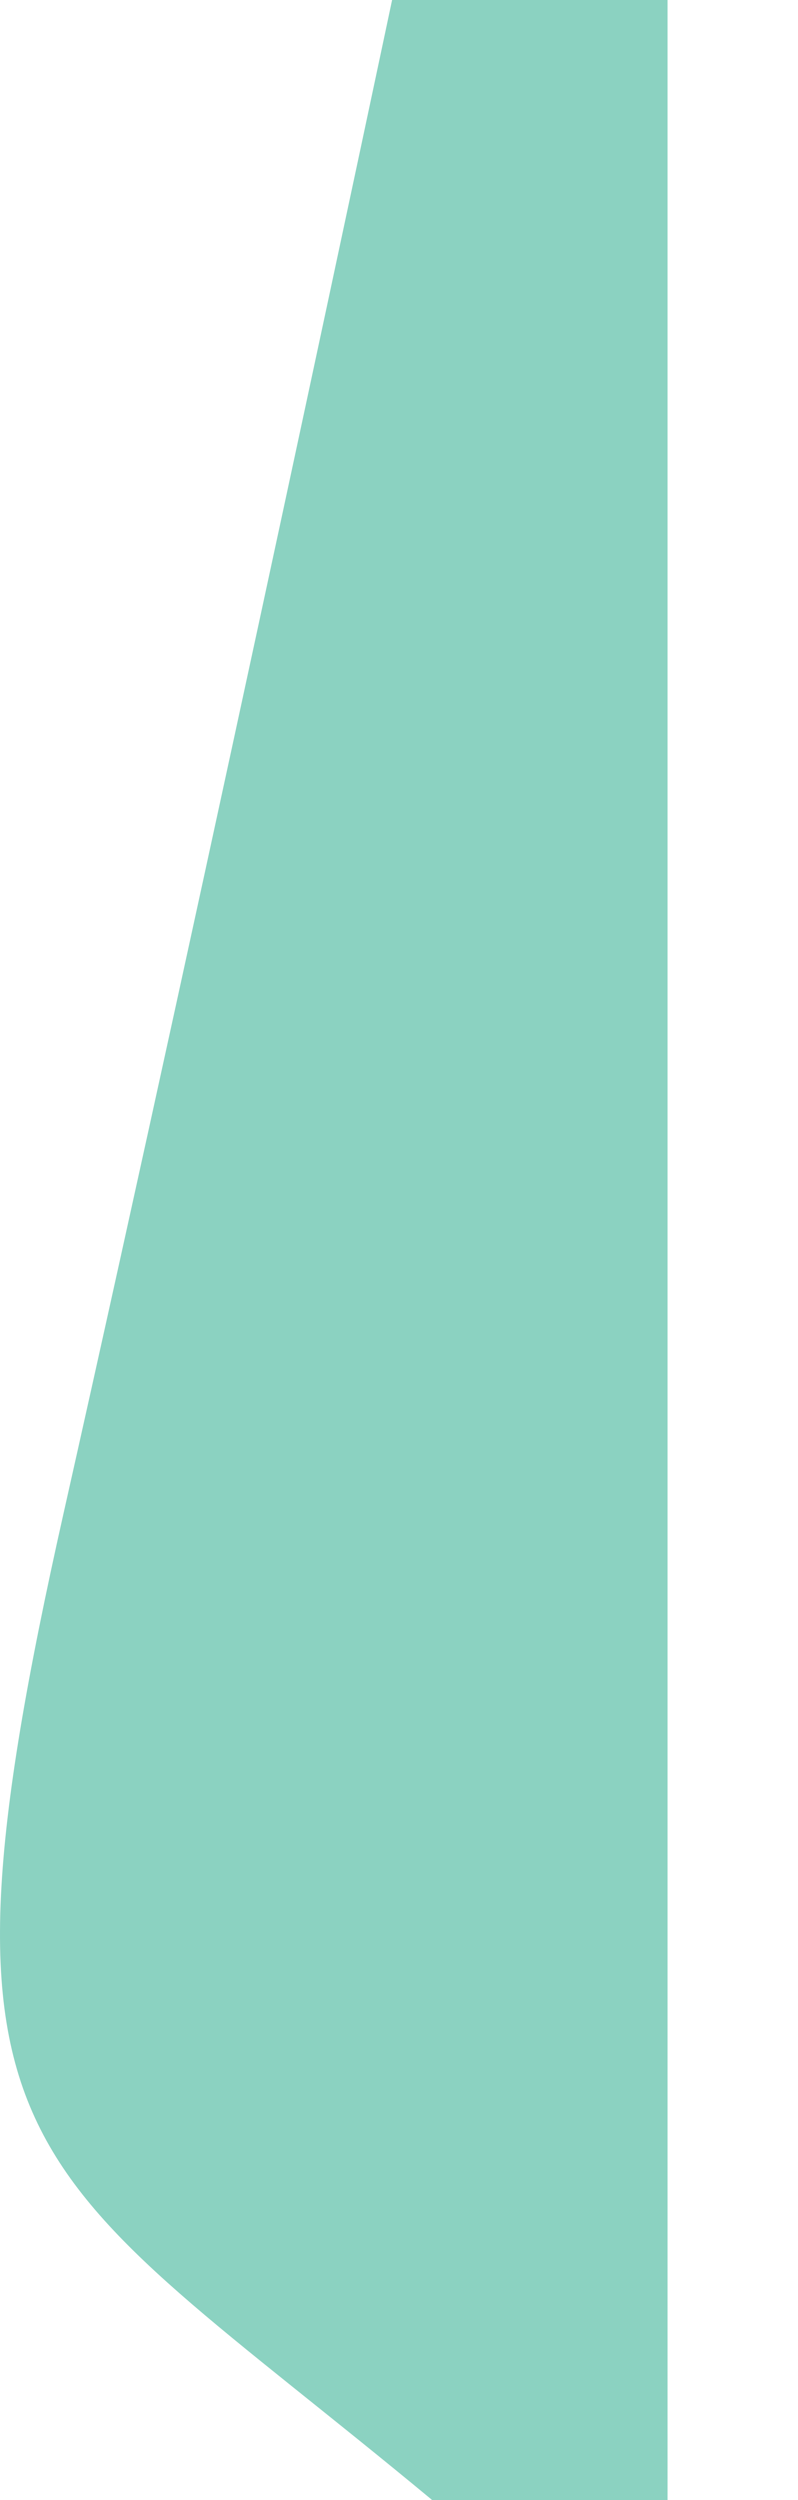 <svg xmlns="http://www.w3.org/2000/svg" width="235.115" height="736" viewBox="0 0 235.115 736">
  <path id="Path_159" data-name="Path 159" d="M845.842,1640s-53.423,252.551-96.777,445.424S735.817,2275.035,857.628,2376H927V1640Z" transform="translate(-730.32 -1639.997)" fill="#8bd2c1"/>
</svg>
